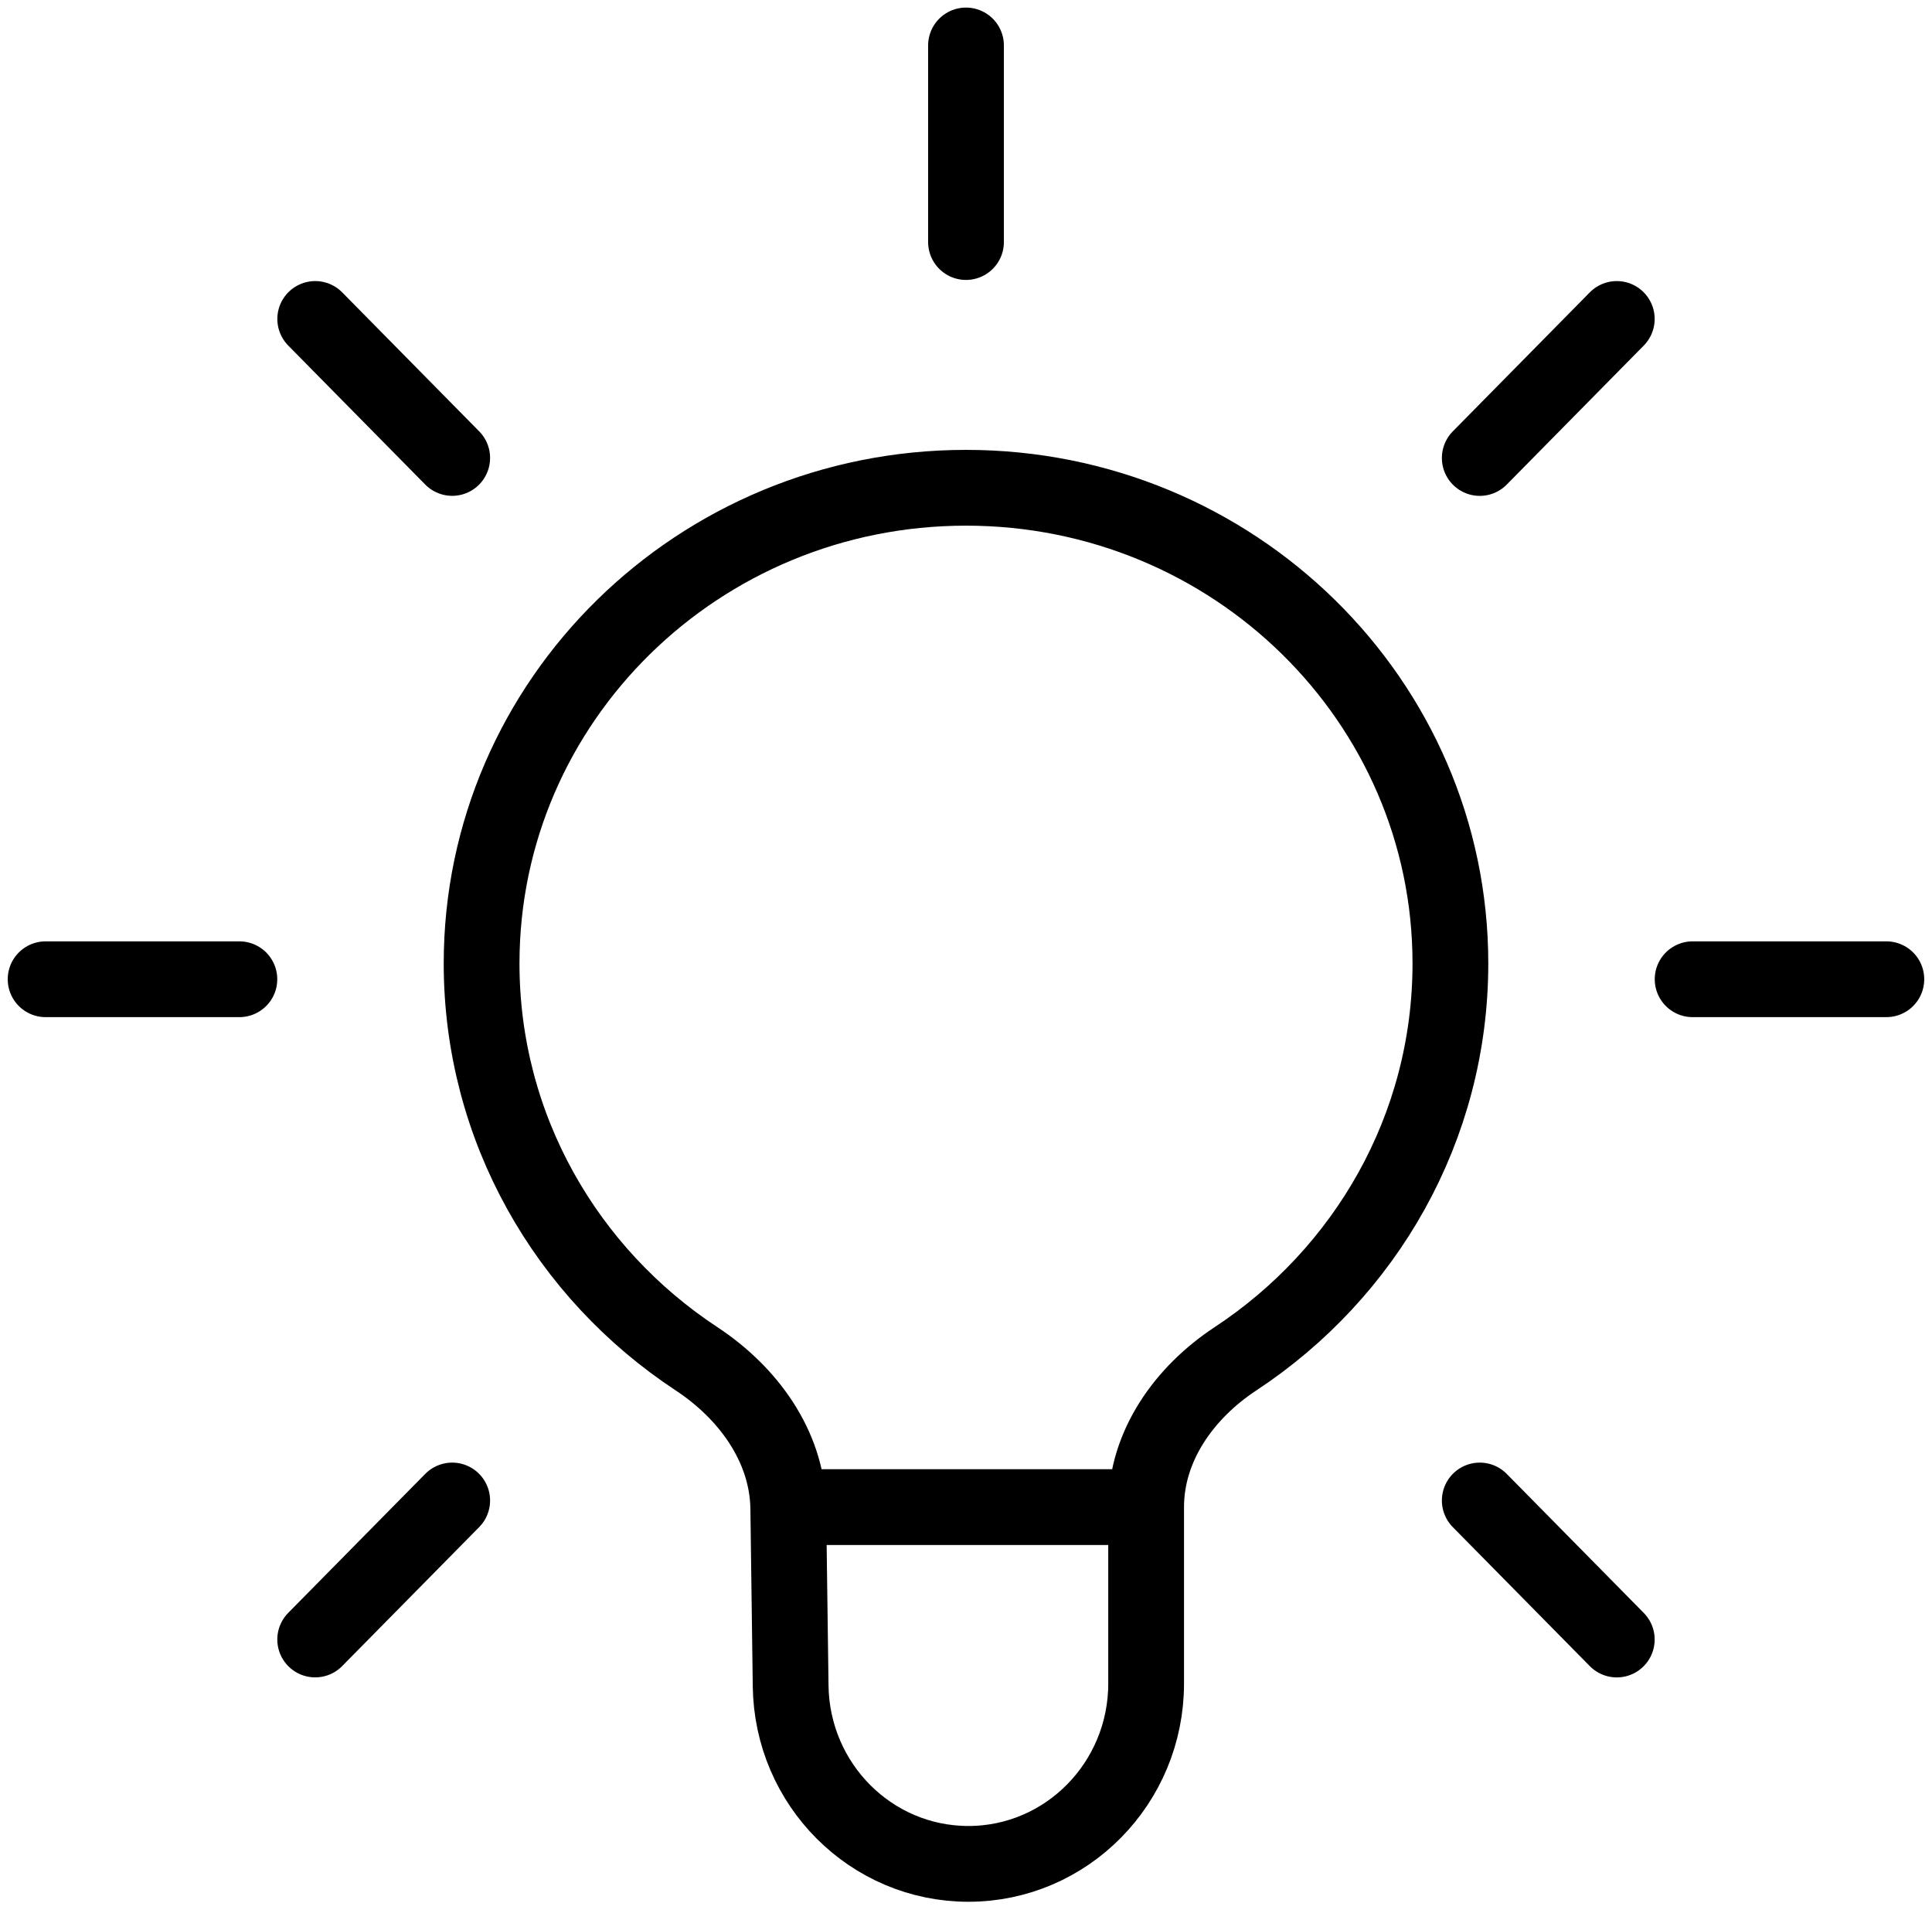 <?xml version="1.0" encoding="UTF-8"?> <svg xmlns="http://www.w3.org/2000/svg" viewBox="0 0 51.00 50.40" data-guides="{&quot;vertical&quot;:[],&quot;horizontal&quot;:[]}"><path fill="none" stroke="#000000" fill-opacity="1" stroke-width="2" stroke-opacity="1" alignment-baseline="baseline" baseline-shift="baseline" stroke-linecap="round" id="tSvg5befaba6e6" title="Path 1" d="M30.255 39.775C30.255 41.327 30.255 42.879 30.255 44.431C30.255 47.06 28.154 49.191 25.563 49.191C22.996 49.191 20.905 47.099 20.871 44.495C20.85 42.922 20.829 41.349 20.808 39.775M30.255 39.775C27.106 39.775 23.957 39.775 20.808 39.775M30.255 39.775C30.255 38.153 31.271 36.745 32.612 35.862C36.035 33.609 38.287 29.777 38.287 25.427C38.287 18.494 32.562 12.873 25.5 12.873C18.438 12.873 12.713 18.494 12.713 25.427C12.713 29.776 14.965 33.609 18.387 35.861C19.734 36.749 20.77 38.146 20.808 39.775M25.5 6.388C25.5 4.659 25.5 2.929 25.5 1.2M44.681 25.844C46.386 25.844 48.09 25.844 49.795 25.844M39.062 39.601C40.268 40.824 41.473 42.047 42.679 43.27M1.204 25.844C2.909 25.844 4.614 25.844 6.319 25.844M8.321 8.418C9.526 9.641 10.732 10.864 11.937 12.086M11.937 39.601C10.731 40.824 9.525 42.046 8.32 43.269M42.679 8.418C41.474 9.641 40.268 10.864 39.062 12.087"></path><defs></defs></svg> 